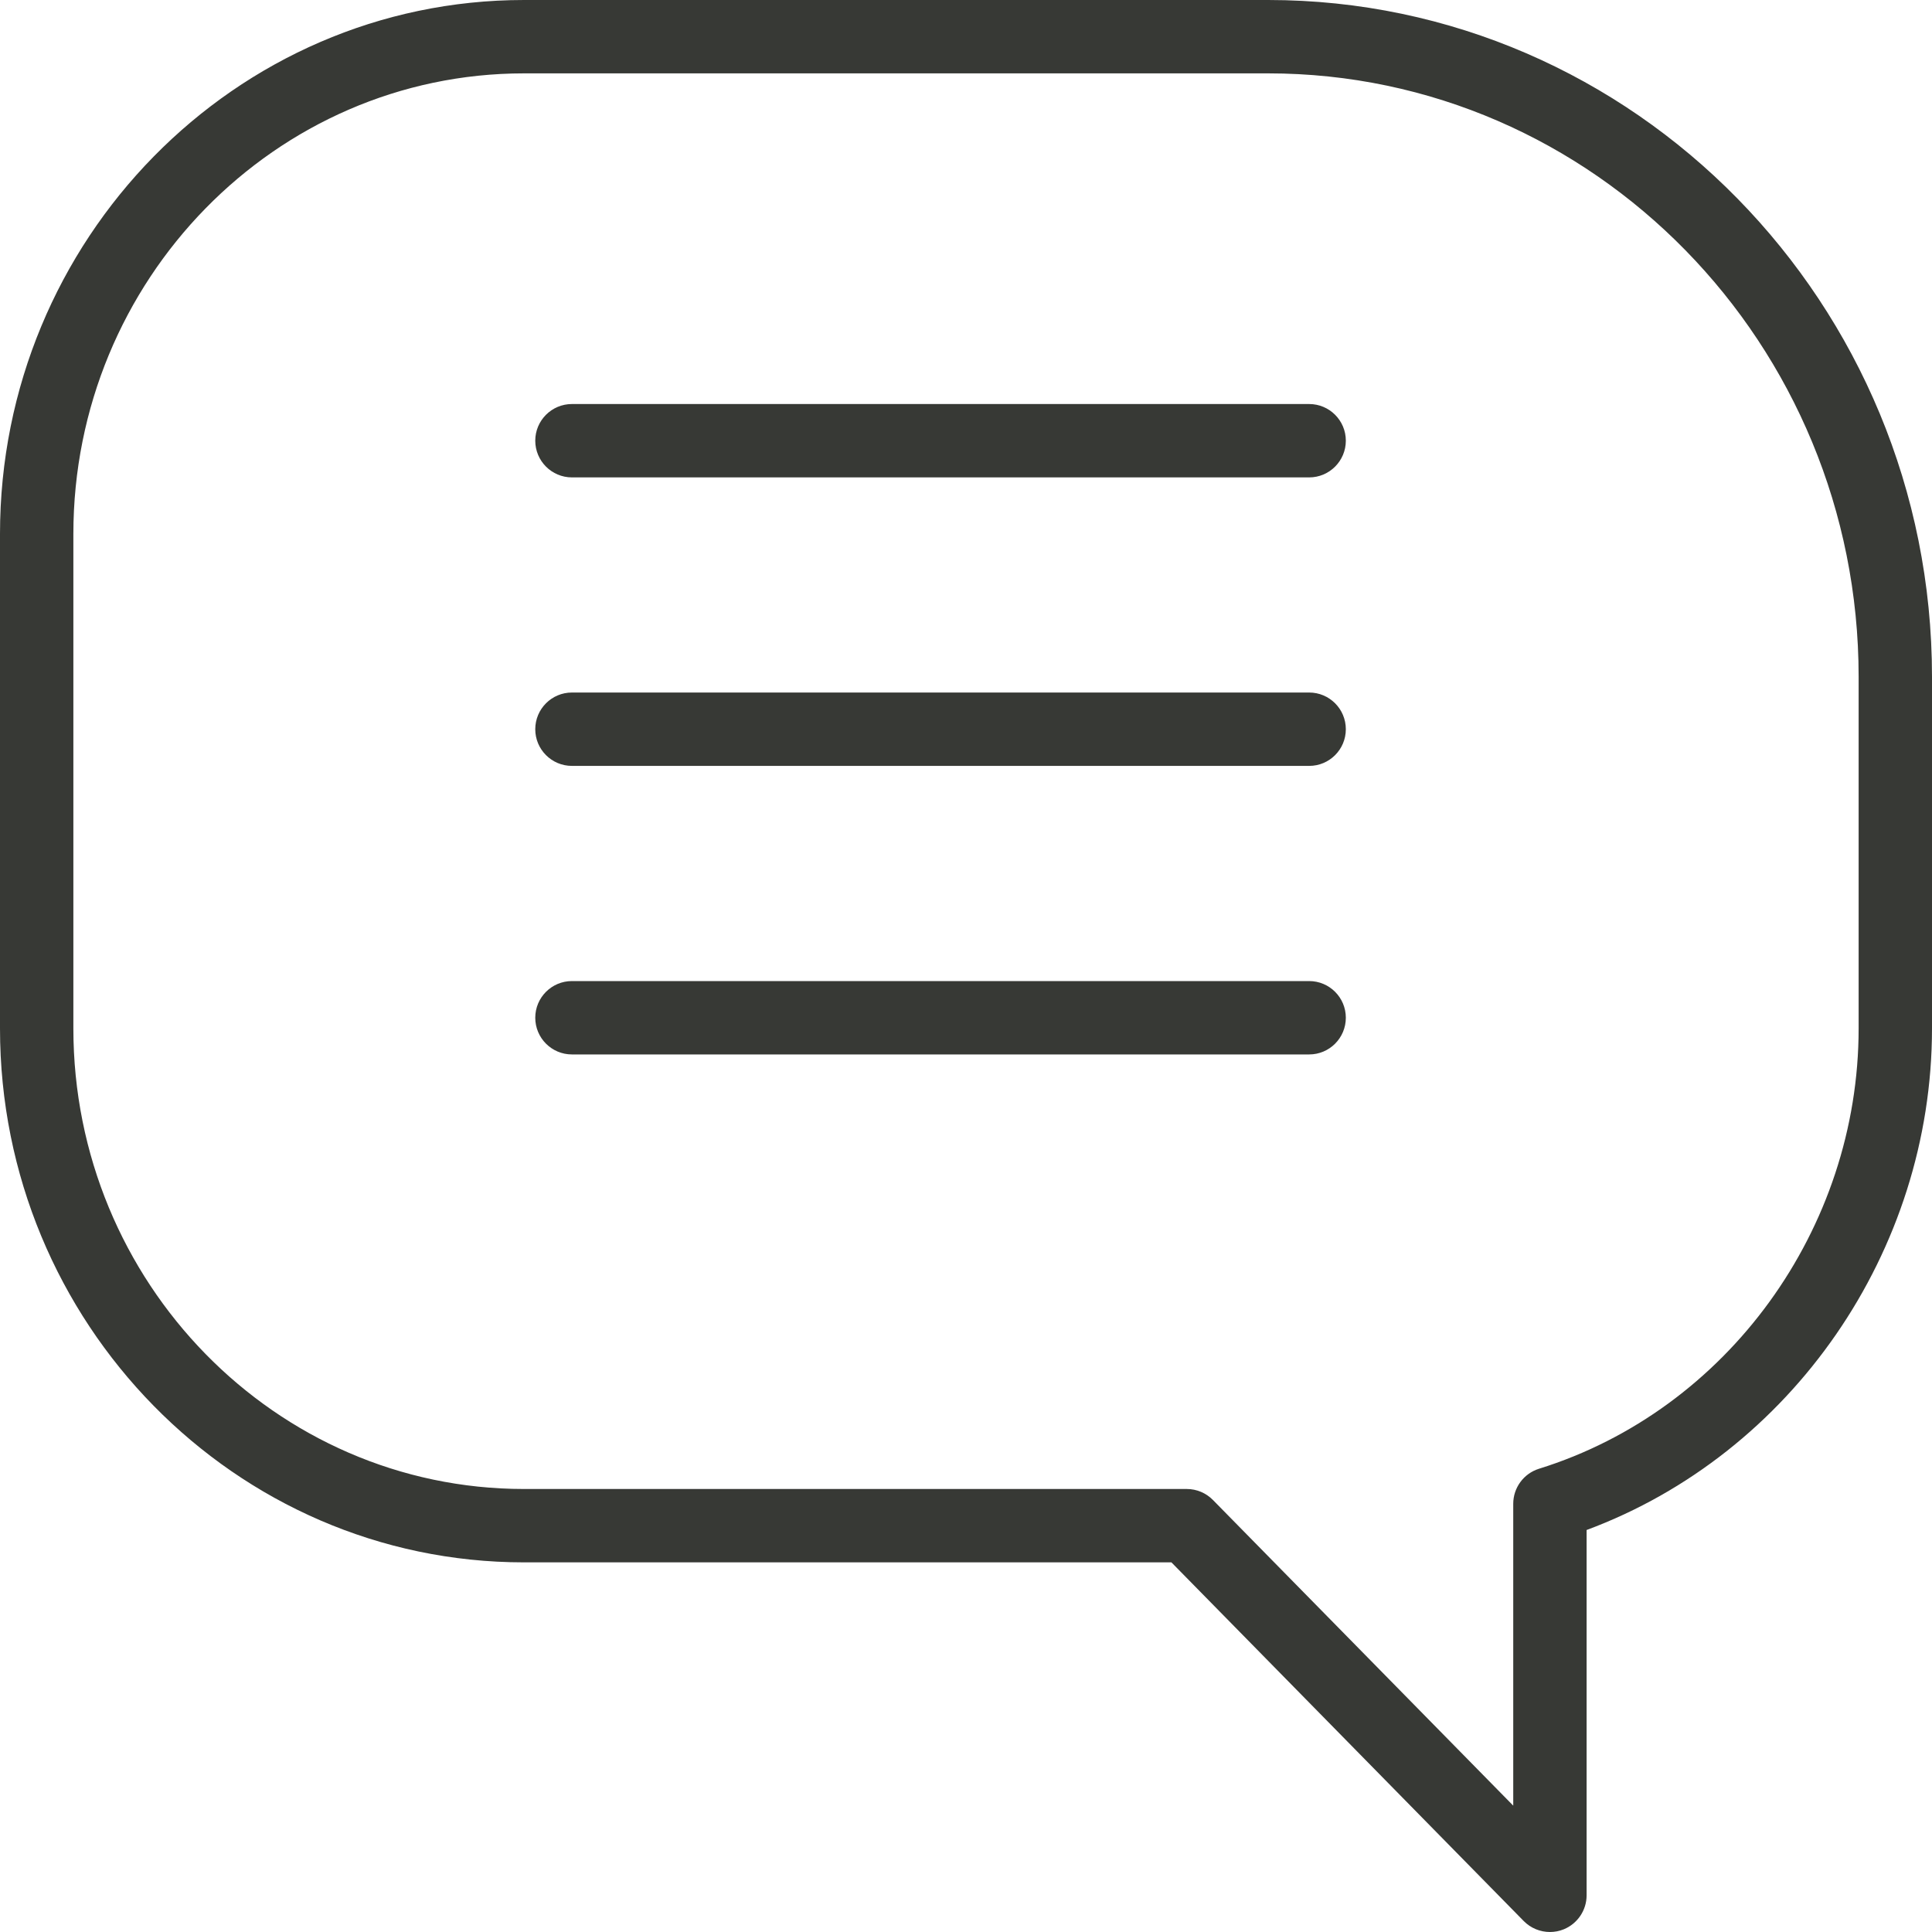 <?xml version="1.0" encoding="UTF-8"?>
<svg width="40px" height="40px" viewBox="0 0 40 40" version="1.1" xmlns="http://www.w3.org/2000/svg" xmlns:xlink="http://www.w3.org/1999/xlink">
    <!-- Generator: Sketch 63.1 (92452) - https://sketch.com -->
    <title>icon40/bubble</title>
    <desc>Created with Sketch.</desc>
    <g id="icon40/bubble" stroke="none" stroke-width="1" fill="none" fill-rule="evenodd">
        <path d="M27.105,8.365 L11.841,8.365 C11.422,8.365 11.082,8.705 11.082,9.124 C11.082,9.543 11.422,9.884 11.841,9.884 L27.105,9.884 C27.524,9.884 27.864,9.543 27.864,9.124 C27.864,8.705 27.524,8.365 27.105,8.365 L27.105,8.365 Z M38.481,21.292 C38.481,25.447 35.76,29.196 31.863,30.409 C31.546,30.508 31.33,30.802 31.33,31.134 L31.33,37.384 L25.113,31.056 C24.97,30.91 24.775,30.828 24.571,30.828 L10.848,30.828 C5.704,30.828 1.519,26.55 1.519,21.292 L1.519,11.055 C1.519,5.797 5.704,1.519 10.849,1.519 L26.255,1.519 C32.996,1.519 38.481,7.123 38.481,14.011 L38.481,21.292 Z M26.255,0 L10.849,0 C4.867,0 0,4.96 0,11.055 L0,21.292 C0,27.388 4.867,32.347 10.848,32.347 L24.253,32.347 L31.547,39.773 C31.692,39.921 31.89,40 32.089,40 C32.186,40 32.284,39.982 32.377,39.944 C32.661,39.827 32.849,39.549 32.849,39.241 L32.849,31.677 C37.087,30.103 40,25.914 40,21.292 L40,14.011 C40,6.286 33.835,0 26.255,0 L26.255,0 Z M27.105,14.338 L11.841,14.338 C11.422,14.338 11.082,14.678 11.082,15.098 C11.082,15.517 11.422,15.857 11.841,15.857 L27.105,15.857 C27.524,15.857 27.864,15.517 27.864,15.098 C27.864,14.678 27.524,14.338 27.105,14.338 L27.105,14.338 Z M27.105,20.312 L11.841,20.312 C11.422,20.312 11.082,20.652 11.082,21.071 C11.082,21.491 11.422,21.831 11.841,21.831 L27.105,21.831 C27.524,21.831 27.864,21.491 27.864,21.071 C27.864,20.652 27.524,20.312 27.105,20.312 L27.105,20.312 Z" id="Fill-1" fill="#373935"></path>
    </g>
</svg>
